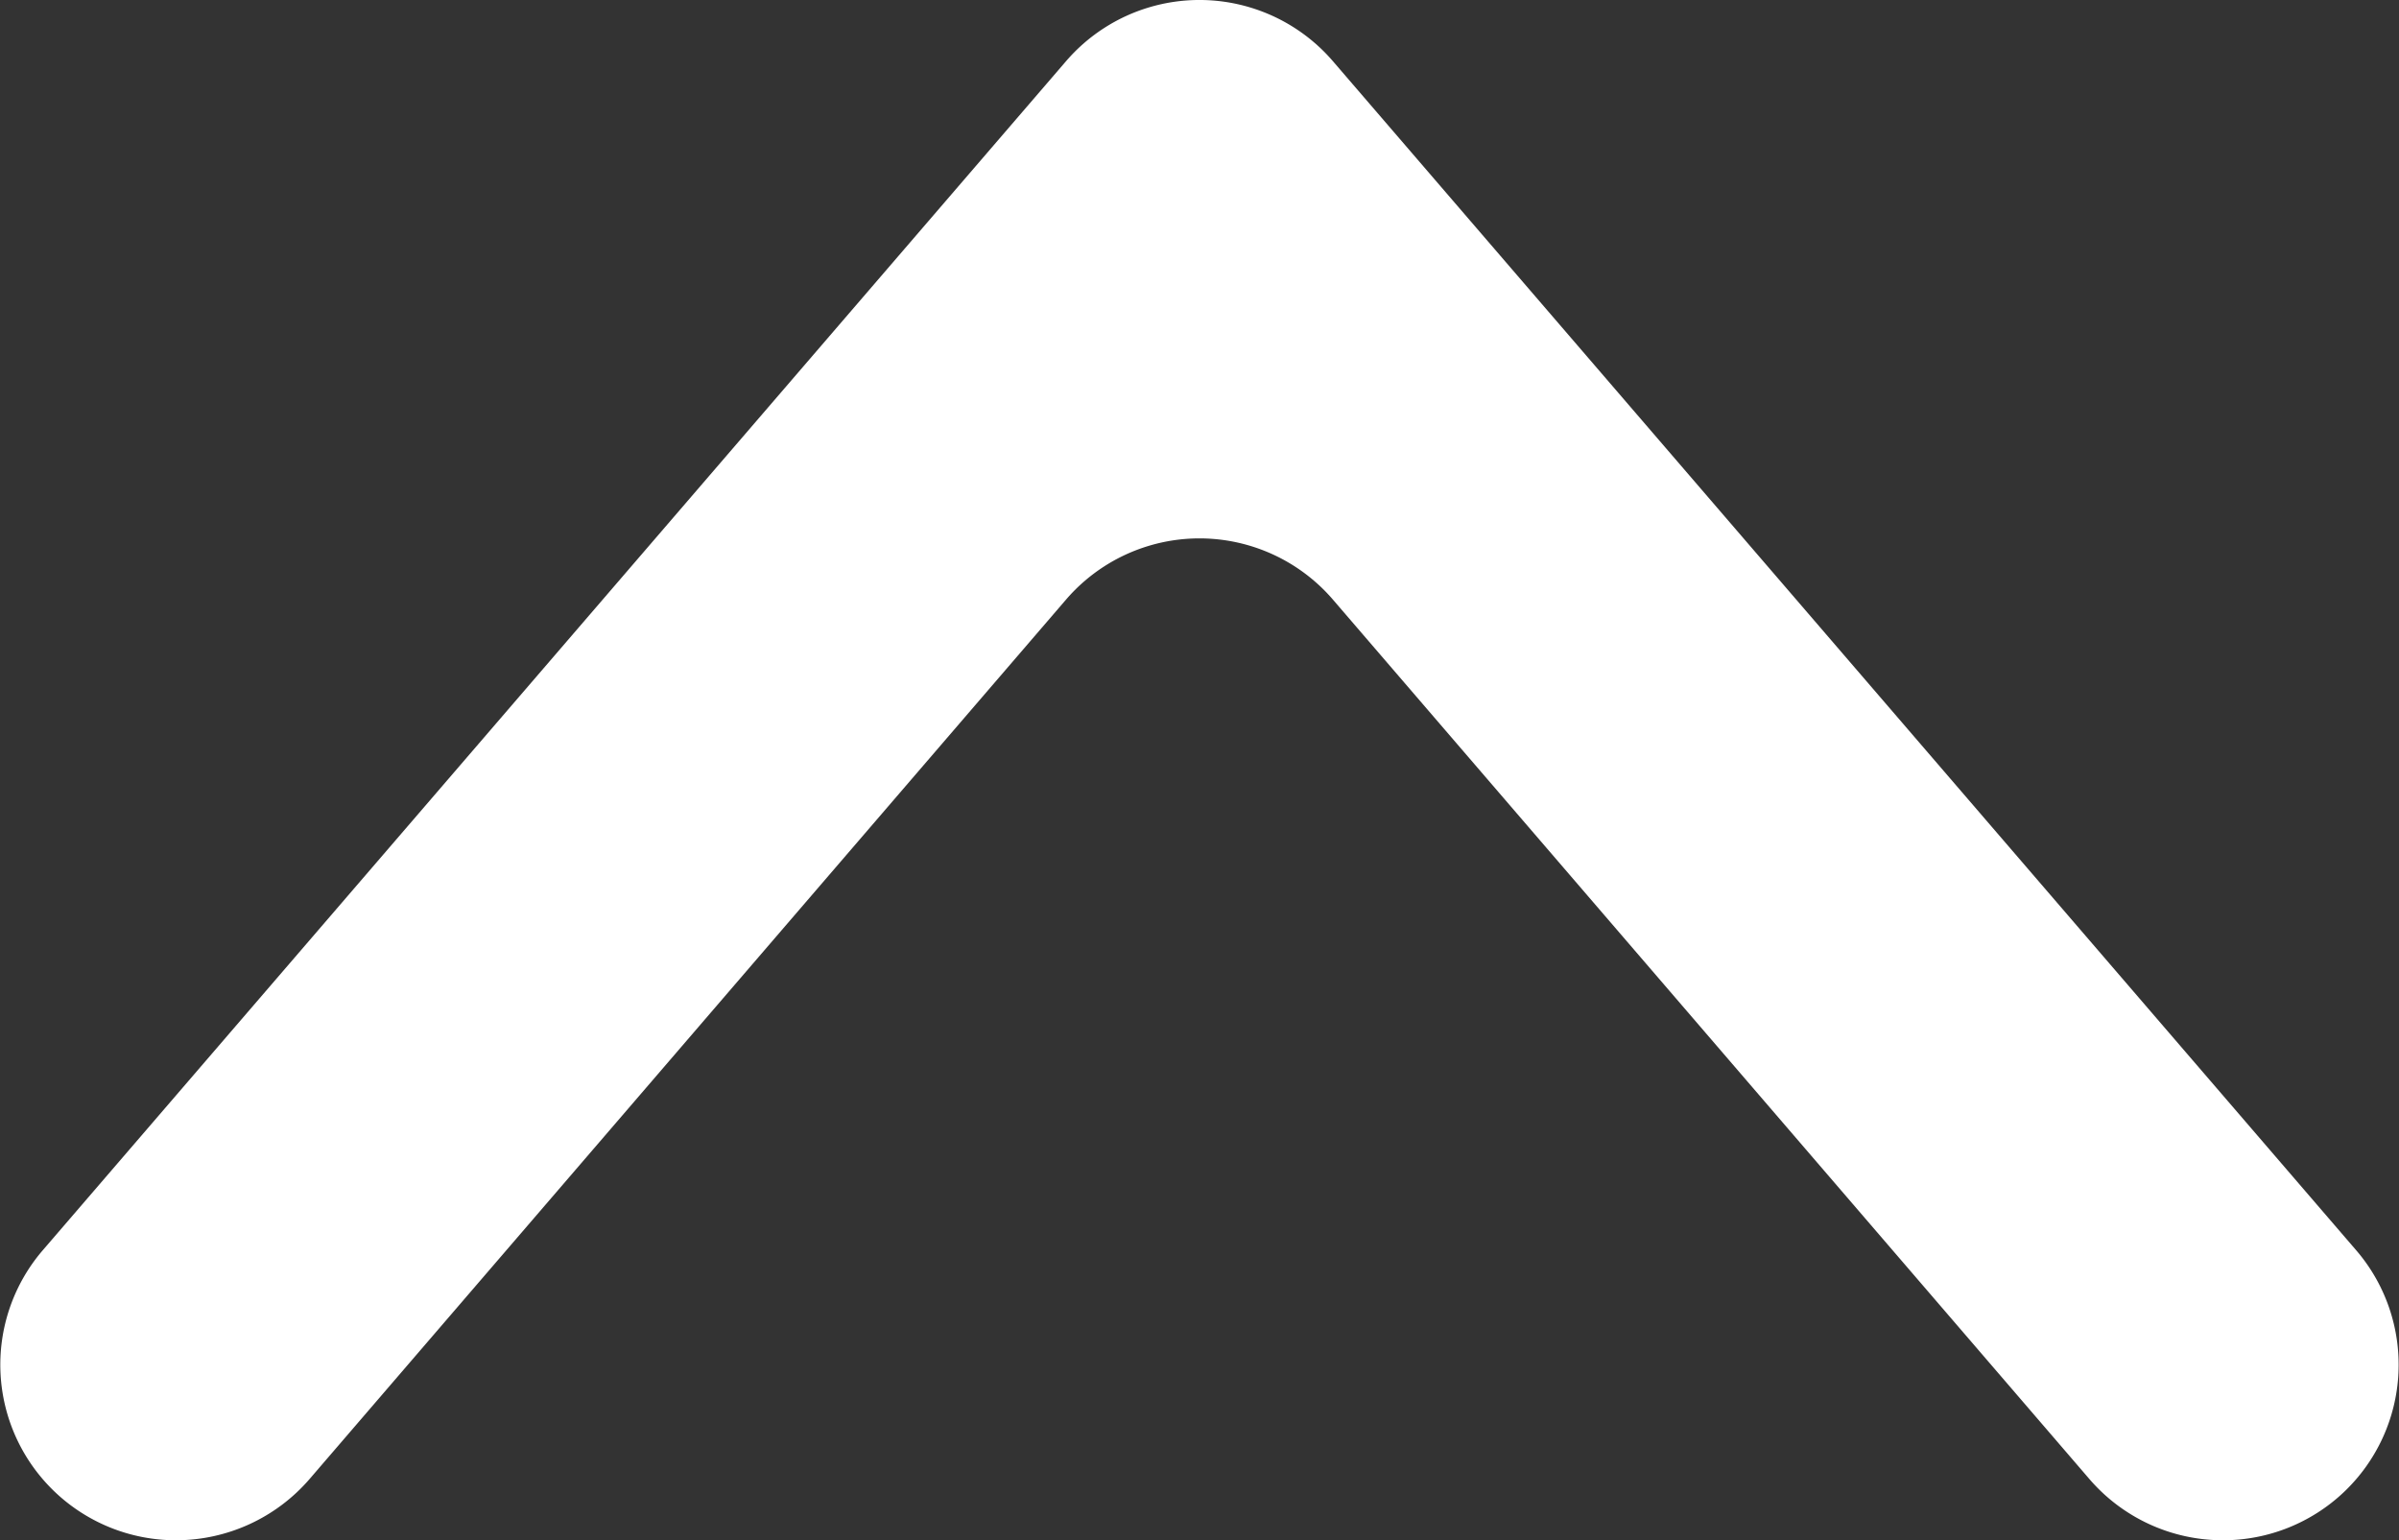 <svg xmlns="http://www.w3.org/2000/svg" width="44.821" height="28.78" viewBox="0 0 44.821 28.78">
  <rect x="0" y="0" width="44.821" height="28.78" fill="#333333" stroke="none"/>
  <path id="Path_5603" data-name="Path 5603" d="M963.7,1060.9l14.14,16.44a3.289,3.289,0,0,0,2.49,1.14h0a3.28,3.28,0,0,0,2.49-5.42l-19.12-22.22a3.289,3.289,0,0,0-4.98,0l-19.12,22.22a3.28,3.28,0,0,0,2.49,5.42h0a3.3,3.3,0,0,0,2.49-1.14l14.14-16.44A3.289,3.289,0,0,1,963.7,1060.9Z" transform="translate(-938.8 -1049.7)" fill="#fff" fill-rule="evenodd"/>
</svg>
